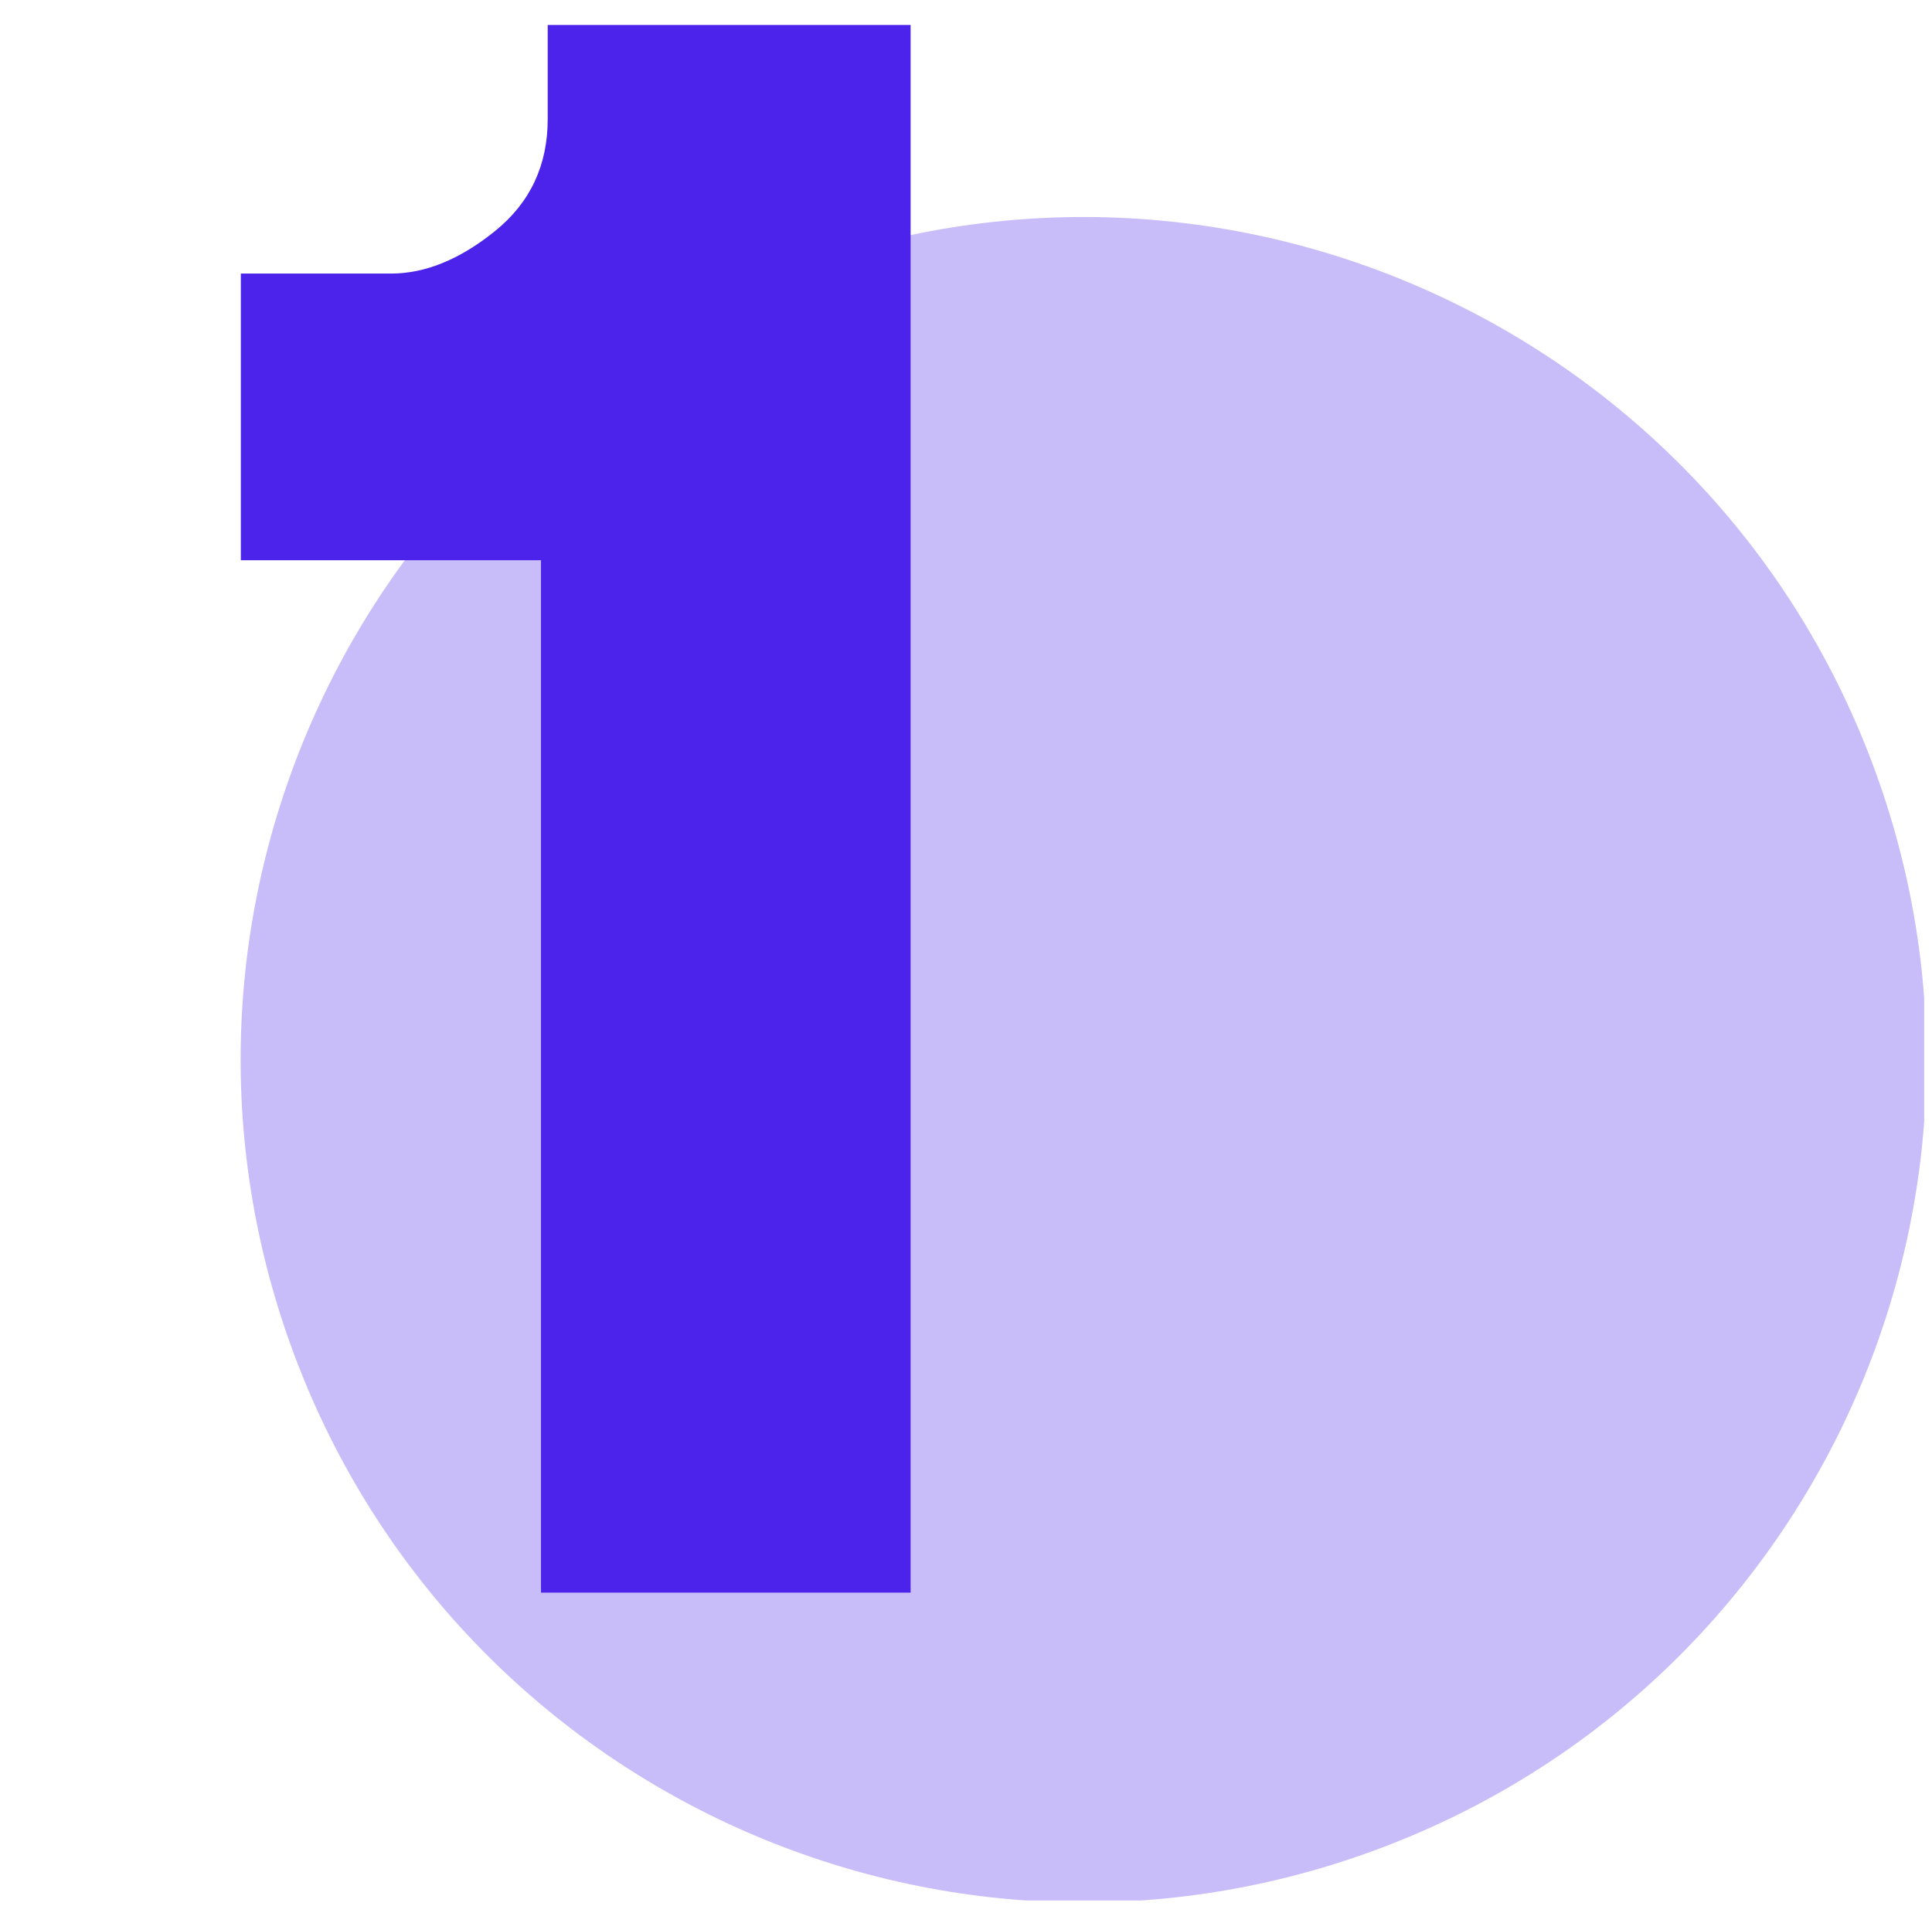 <?xml version="1.0" encoding="UTF-8" standalone="no"?> <svg xmlns="http://www.w3.org/2000/svg" xmlns:xlink="http://www.w3.org/1999/xlink" xmlns:serif="http://www.serif.com/" width="100%" height="100%" viewBox="0 0 227 224" xml:space="preserve" style="fill-rule:evenodd;clip-rule:evenodd;stroke-linejoin:round;stroke-miterlimit:2;"> <g id="Монтажная-область1" serif:id="Монтажная область1" transform="matrix(1,0,0,1,-113.207,-108.155)"> <rect x="113.207" y="108.155" width="226.086" height="223.353" style="fill:none;"></rect> <clipPath id="_clip1"> <rect x="113.207" y="108.155" width="226.086" height="223.353"></rect> </clipPath> <g clip-path="url(#_clip1)"> <g transform="matrix(1,0,0,1,0.207,0.155)"> <g transform="matrix(2.667,0,0,2.667,-142.75,-306.255)"> <path d="M159.321,168.377C150.711,164.361 140.569,163.633 130.933,167.138C121.299,170.646 113.997,177.726 109.983,186.334C105.968,194.943 105.238,205.088 108.745,214.723C112.253,224.358 119.331,231.659 127.941,235.674C136.549,239.688 146.693,240.419 156.328,236.911C165.963,233.404 173.264,226.325 177.279,217.715C181.293,209.108 182.023,198.963 178.516,189.329C175.009,179.693 167.93,172.39 159.321,168.377" style="fill:rgb(201,189,249);"></path> </g> <g transform="matrix(21.933,0,0,21.933,-4137.92,-9289.7)"> <path d="M195.104,431.475L195.104,429.939L195.908,429.939C196.092,429.939 196.278,429.863 196.466,429.711C196.654,429.559 196.748,429.359 196.748,429.111L196.748,428.607L198.692,428.607L198.692,437.007L196.712,437.007L196.712,431.475L195.104,431.475Z" style="fill:rgb(75,35,235);fill-rule:nonzero;"></path> </g> </g> </g> </g> </svg> 